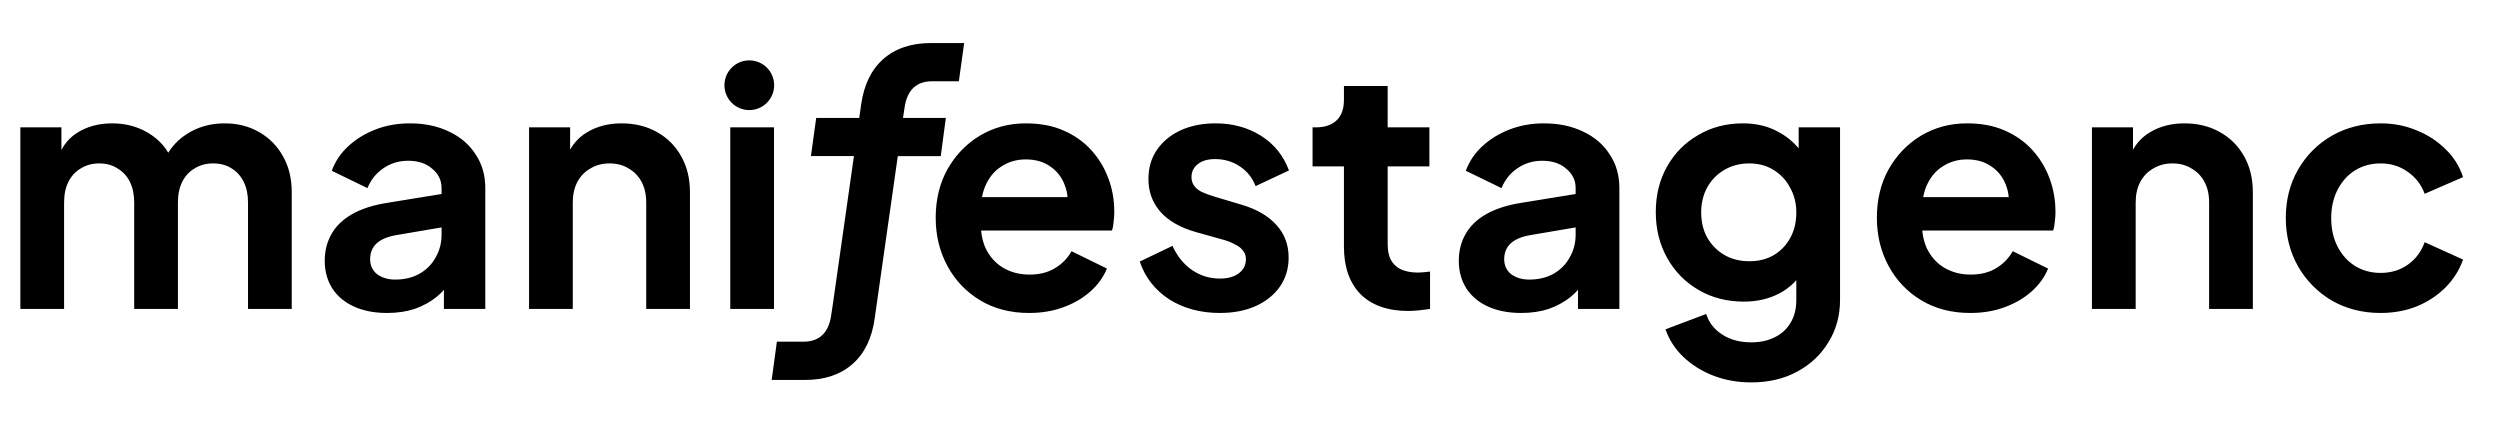 <?xml version="1.0" encoding="UTF-8"?> <svg xmlns="http://www.w3.org/2000/svg" width="352" height="60" viewBox="0 0 352 60" fill="none"><path d="M2.867 43.502V17.933H8.648V23.855L7.99 22.869C8.46 21.02 9.4 19.641 10.81 18.733C12.22 17.824 13.881 17.369 15.792 17.369C17.892 17.369 19.74 17.918 21.338 19.015C22.936 20.111 23.97 21.552 24.44 23.338L22.701 23.48C23.485 21.443 24.66 19.923 26.226 18.921C27.793 17.887 29.595 17.369 31.631 17.369C33.449 17.369 35.062 17.777 36.472 18.591C37.913 19.406 39.041 20.55 39.856 22.023C40.671 23.464 41.078 25.14 41.078 27.052V43.502H34.921V28.509C34.921 27.381 34.718 26.409 34.31 25.595C33.903 24.78 33.339 24.153 32.618 23.715C31.898 23.244 31.02 23.009 29.986 23.009C29.015 23.009 28.153 23.244 27.401 23.715C26.649 24.153 26.07 24.78 25.662 25.595C25.255 26.409 25.051 27.381 25.051 28.509V43.502H18.894V28.509C18.894 27.381 18.691 26.409 18.283 25.595C17.876 24.78 17.296 24.153 16.544 23.715C15.823 23.244 14.962 23.009 13.959 23.009C12.988 23.009 12.126 23.244 11.374 23.715C10.622 24.153 10.043 24.78 9.635 25.595C9.228 26.409 9.024 27.381 9.024 28.509V43.502H2.867ZM54.512 44.066C52.726 44.066 51.175 43.768 49.859 43.172C48.543 42.577 47.525 41.731 46.804 40.635C46.084 39.507 45.723 38.206 45.723 36.733C45.723 35.324 46.036 34.07 46.663 32.974C47.29 31.846 48.261 30.905 49.577 30.154C50.893 29.401 52.554 28.869 54.559 28.555L62.925 27.192V31.892L55.734 33.114C54.512 33.334 53.603 33.725 53.008 34.289C52.413 34.853 52.115 35.59 52.115 36.498C52.115 37.376 52.444 38.081 53.102 38.614C53.791 39.115 54.638 39.365 55.64 39.365C56.925 39.365 58.053 39.099 59.024 38.566C60.027 38.002 60.794 37.235 61.327 36.264C61.891 35.292 62.173 34.227 62.173 33.068V26.488C62.173 25.391 61.734 24.482 60.857 23.762C60.011 23.009 58.883 22.634 57.473 22.634C56.157 22.634 54.982 22.994 53.948 23.715C52.946 24.404 52.209 25.328 51.739 26.488L46.71 24.044C47.212 22.696 47.995 21.537 49.06 20.566C50.157 19.563 51.441 18.779 52.914 18.215C54.387 17.651 55.985 17.369 57.708 17.369C59.807 17.369 61.656 17.761 63.254 18.544C64.852 19.297 66.09 20.362 66.967 21.741C67.876 23.088 68.33 24.67 68.33 26.488V43.502H62.502V39.13L63.818 39.036C63.16 40.133 62.377 41.057 61.468 41.809C60.559 42.53 59.526 43.094 58.366 43.502C57.207 43.877 55.922 44.066 54.512 44.066ZM74.491 43.502V17.933H80.272V22.962L79.802 22.07C80.397 20.534 81.368 19.375 82.716 18.591C84.094 17.777 85.692 17.369 87.51 17.369C89.39 17.369 91.05 17.777 92.492 18.591C93.965 19.406 95.108 20.55 95.923 22.023C96.737 23.464 97.145 25.14 97.145 27.052V43.502H90.988V28.509C90.988 27.381 90.769 26.409 90.33 25.595C89.891 24.78 89.28 24.153 88.497 23.715C87.745 23.244 86.852 23.009 85.818 23.009C84.815 23.009 83.922 23.244 83.139 23.715C82.356 24.153 81.745 24.78 81.306 25.595C80.867 26.409 80.648 27.381 80.648 28.509V43.502H74.491ZM102.821 43.502V17.933H108.978V43.502H102.821ZM144.906 44.066C142.274 44.066 139.971 43.47 137.997 42.279C136.023 41.089 134.487 39.475 133.391 37.438C132.294 35.402 131.746 33.146 131.746 30.671C131.746 28.101 132.294 25.829 133.391 23.855C134.519 21.85 136.038 20.268 137.95 19.108C139.892 17.949 142.054 17.369 144.436 17.369C146.441 17.369 148.196 17.698 149.7 18.357C151.235 19.015 152.535 19.923 153.601 21.082C154.666 22.242 155.481 23.573 156.045 25.078C156.609 26.55 156.891 28.148 156.891 29.872C156.891 30.31 156.859 30.765 156.797 31.235C156.765 31.704 156.687 32.112 156.562 32.456H136.822V27.756H153.084L150.17 29.965C150.452 28.524 150.373 27.239 149.935 26.111C149.527 24.983 148.838 24.09 147.867 23.433C146.927 22.774 145.783 22.445 144.436 22.445C143.151 22.445 142.007 22.774 141.005 23.433C140.002 24.059 139.234 24.999 138.702 26.253C138.2 27.474 138.012 28.963 138.138 30.718C138.012 32.284 138.216 33.678 138.749 34.901C139.313 36.091 140.127 37.016 141.193 37.673C142.289 38.331 143.543 38.66 144.953 38.66C146.363 38.66 147.553 38.363 148.525 37.767C149.527 37.172 150.311 36.373 150.875 35.37L155.857 37.815C155.355 39.036 154.572 40.117 153.507 41.057C152.441 41.998 151.172 42.734 149.7 43.267C148.258 43.799 146.66 44.066 144.906 44.066ZM171.757 44.066C169.031 44.066 166.65 43.423 164.613 42.139C162.608 40.822 161.229 39.052 160.477 36.828L165.083 34.618C165.741 36.06 166.65 37.188 167.809 38.002C169 38.817 170.316 39.224 171.757 39.224C172.885 39.224 173.778 38.974 174.436 38.472C175.094 37.971 175.423 37.313 175.423 36.498C175.423 35.997 175.282 35.59 175 35.276C174.749 34.932 174.389 34.65 173.919 34.431C173.48 34.18 172.995 33.976 172.462 33.819L168.279 32.645C166.117 32.018 164.472 31.062 163.344 29.777C162.247 28.493 161.699 26.973 161.699 25.218C161.699 23.652 162.091 22.289 162.874 21.13C163.689 19.939 164.801 19.015 166.211 18.357C167.652 17.698 169.297 17.369 171.146 17.369C173.559 17.369 175.689 17.949 177.538 19.108C179.387 20.268 180.703 21.897 181.486 23.997L176.786 26.206C176.347 25.046 175.611 24.122 174.577 23.433C173.543 22.743 172.384 22.398 171.099 22.398C170.065 22.398 169.25 22.634 168.655 23.104C168.06 23.573 167.762 24.184 167.762 24.936C167.762 25.407 167.887 25.814 168.138 26.159C168.389 26.503 168.733 26.785 169.172 27.005C169.642 27.224 170.175 27.427 170.77 27.616L174.859 28.837C176.958 29.464 178.572 30.404 179.7 31.657C180.859 32.911 181.439 34.446 181.439 36.264C181.439 37.799 181.032 39.162 180.217 40.352C179.402 41.512 178.274 42.42 176.833 43.078C175.392 43.736 173.7 44.066 171.757 44.066ZM198.297 43.783C195.414 43.783 193.174 43 191.576 41.434C190.009 39.836 189.226 37.595 189.226 34.712V23.433H184.808V17.933H185.278C186.531 17.933 187.502 17.605 188.192 16.947C188.881 16.288 189.226 15.333 189.226 14.079V12.105H195.383V17.933H201.258V23.433H195.383V34.383C195.383 35.23 195.524 35.95 195.806 36.545C196.119 37.141 196.589 37.595 197.216 37.908C197.874 38.222 198.704 38.379 199.707 38.379C199.926 38.379 200.177 38.363 200.459 38.331C200.772 38.3 201.07 38.269 201.352 38.237V43.502C200.913 43.564 200.412 43.627 199.848 43.69C199.284 43.752 198.767 43.783 198.297 43.783ZM214.189 44.066C212.403 44.066 210.852 43.768 209.536 43.172C208.22 42.577 207.202 41.731 206.481 40.635C205.76 39.507 205.4 38.206 205.4 36.733C205.4 35.324 205.713 34.07 206.34 32.974C206.967 31.846 207.938 30.905 209.254 30.154C210.57 29.401 212.231 28.869 214.236 28.555L222.602 27.192V31.892L215.411 33.114C214.189 33.334 213.28 33.725 212.685 34.289C212.09 34.853 211.792 35.59 211.792 36.498C211.792 37.376 212.121 38.081 212.779 38.614C213.468 39.115 214.314 39.365 215.317 39.365C216.602 39.365 217.73 39.099 218.701 38.566C219.704 38.002 220.471 37.235 221.004 36.264C221.568 35.292 221.85 34.227 221.85 33.068V26.488C221.85 25.391 221.411 24.482 220.534 23.762C219.688 23.009 218.56 22.634 217.15 22.634C215.834 22.634 214.659 22.994 213.625 23.715C212.622 24.404 211.886 25.328 211.416 26.488L206.387 24.044C206.888 22.696 207.672 21.537 208.737 20.566C209.834 19.563 211.118 18.779 212.591 18.215C214.064 17.651 215.662 17.369 217.385 17.369C219.484 17.369 221.333 17.761 222.931 18.544C224.529 19.297 225.767 20.362 226.644 21.741C227.553 23.088 228.007 24.67 228.007 26.488V43.502H222.179V39.13L223.495 39.036C222.837 40.133 222.054 41.057 221.145 41.809C220.236 42.53 219.202 43.094 218.043 43.502C216.884 43.877 215.599 44.066 214.189 44.066ZM246.576 53.842C244.664 53.842 242.894 53.528 241.265 52.901C239.635 52.275 238.225 51.398 237.035 50.27C235.875 49.173 235.029 47.873 234.497 46.368L240.231 44.206C240.607 45.397 241.343 46.353 242.44 47.074C243.568 47.825 244.946 48.202 246.576 48.202C247.829 48.202 248.926 47.967 249.866 47.496C250.837 47.026 251.589 46.337 252.122 45.428C252.654 44.551 252.921 43.486 252.921 42.233V36.404L254.096 37.815C253.218 39.35 252.043 40.509 250.571 41.292C249.098 42.076 247.422 42.468 245.542 42.468C243.16 42.468 241.03 41.919 239.15 40.822C237.27 39.726 235.797 38.222 234.732 36.31C233.666 34.399 233.134 32.253 233.134 29.872C233.134 27.459 233.666 25.312 234.732 23.433C235.797 21.552 237.254 20.08 239.103 19.015C240.951 17.918 243.051 17.369 245.401 17.369C247.312 17.369 248.988 17.777 250.43 18.591C251.902 19.375 253.124 20.518 254.096 22.023L253.25 23.573V17.933H259.078V42.233C259.078 44.457 258.529 46.447 257.433 48.202C256.367 49.956 254.895 51.335 253.015 52.337C251.166 53.34 249.02 53.842 246.576 53.842ZM246.294 36.781C247.61 36.781 248.753 36.498 249.725 35.934C250.727 35.339 251.511 34.525 252.075 33.49C252.639 32.456 252.921 31.266 252.921 29.919C252.921 28.602 252.623 27.427 252.028 26.393C251.464 25.328 250.68 24.498 249.678 23.902C248.706 23.307 247.578 23.009 246.294 23.009C245.009 23.009 243.85 23.307 242.816 23.902C241.782 24.498 240.967 25.328 240.372 26.393C239.808 27.427 239.526 28.602 239.526 29.919C239.526 31.235 239.808 32.41 240.372 33.444C240.967 34.477 241.766 35.292 242.769 35.888C243.803 36.483 244.978 36.781 246.294 36.781ZM277.424 44.066C274.792 44.066 272.489 43.47 270.515 42.279C268.541 41.089 267.005 39.475 265.909 37.438C264.812 35.402 264.264 33.146 264.264 30.671C264.264 28.101 264.812 25.829 265.909 23.855C267.037 21.85 268.556 20.268 270.468 19.108C272.41 17.949 274.572 17.369 276.954 17.369C278.959 17.369 280.714 17.698 282.218 18.357C283.753 19.015 285.053 19.923 286.119 21.082C287.184 22.242 287.999 23.573 288.563 25.078C289.127 26.55 289.409 28.148 289.409 29.872C289.409 30.31 289.377 30.765 289.315 31.235C289.283 31.704 289.205 32.112 289.08 32.456H269.34V27.756H285.602L282.688 29.965C282.97 28.524 282.891 27.239 282.453 26.111C282.045 24.983 281.356 24.09 280.385 23.433C279.445 22.774 278.301 22.445 276.954 22.445C275.669 22.445 274.525 22.774 273.523 23.433C272.52 24.059 271.752 24.999 271.22 26.253C270.718 27.474 270.53 28.963 270.656 30.718C270.53 32.284 270.734 33.678 271.267 34.901C271.831 36.091 272.645 37.016 273.711 37.673C274.807 38.331 276.061 38.66 277.471 38.66C278.881 38.66 280.071 38.363 281.043 37.767C282.045 37.172 282.829 36.373 283.393 35.37L288.375 37.815C287.873 39.036 287.09 40.117 286.025 41.057C284.959 41.998 283.69 42.734 282.218 43.267C280.776 43.799 279.178 44.066 277.424 44.066ZM294.546 43.502V17.933H300.327V22.962L299.857 22.07C300.452 20.534 301.424 19.375 302.771 18.591C304.15 17.777 305.748 17.369 307.565 17.369C309.445 17.369 311.106 17.777 312.547 18.591C314.02 19.406 315.163 20.55 315.978 22.023C316.793 23.464 317.2 25.14 317.2 27.052V43.502H311.043V28.509C311.043 27.381 310.824 26.409 310.385 25.595C309.946 24.78 309.335 24.153 308.552 23.715C307.8 23.244 306.907 23.009 305.873 23.009C304.87 23.009 303.977 23.244 303.194 23.715C302.411 24.153 301.8 24.78 301.361 25.595C300.922 26.409 300.703 27.381 300.703 28.509V43.502H294.546ZM335.19 44.066C332.652 44.066 330.365 43.486 328.328 42.327C326.323 41.136 324.741 39.538 323.581 37.532C322.422 35.496 321.842 33.209 321.842 30.671C321.842 28.133 322.422 25.861 323.581 23.855C324.741 21.85 326.323 20.268 328.328 19.108C330.365 17.949 332.652 17.369 335.19 17.369C337.008 17.369 338.7 17.698 340.266 18.357C341.833 18.983 343.18 19.86 344.308 20.988C345.468 22.085 346.298 23.401 346.799 24.936L341.394 27.287C340.924 26.002 340.125 24.968 338.997 24.184C337.901 23.401 336.632 23.009 335.19 23.009C333.843 23.009 332.637 23.338 331.571 23.997C330.537 24.654 329.723 25.563 329.127 26.723C328.532 27.882 328.234 29.213 328.234 30.718C328.234 32.221 328.532 33.553 329.127 34.712C329.723 35.872 330.537 36.781 331.571 37.438C332.637 38.096 333.843 38.425 335.19 38.425C336.663 38.425 337.948 38.034 339.044 37.251C340.141 36.467 340.924 35.417 341.394 34.102L346.799 36.545C346.298 37.987 345.483 39.287 344.355 40.447C343.227 41.575 341.88 42.468 340.313 43.126C338.747 43.752 337.039 44.066 335.19 44.066Z" fill="black"></path><path d="M105.5 15.5C107.433 15.5 109 13.933 109 12C109 10.067 107.433 8.5 105.5 8.5C103.567 8.5 102 10.067 102 12C102 13.933 103.567 15.5 105.5 15.5Z" fill="black"></path><path d="M127.359 15.181C127.709 12.683 129.019 11.435 131.288 11.439H135.008L135.754 6.062H131.079C128.316 6.062 126.083 6.809 124.379 8.301C122.683 9.793 121.632 11.948 121.244 14.755L120.981 16.603H114.92L114.18 21.973H120.235L117.249 42.947L117.034 44.368C116.684 46.863 115.374 48.11 113.105 48.11H109.385L108.651 53.499H113.326C116.089 53.499 118.322 52.753 120.026 51.261C121.73 49.768 122.775 47.615 123.161 44.8L126.409 21.985H132.458L133.175 16.603H127.144L127.359 15.181Z" fill="black"></path></svg> 
